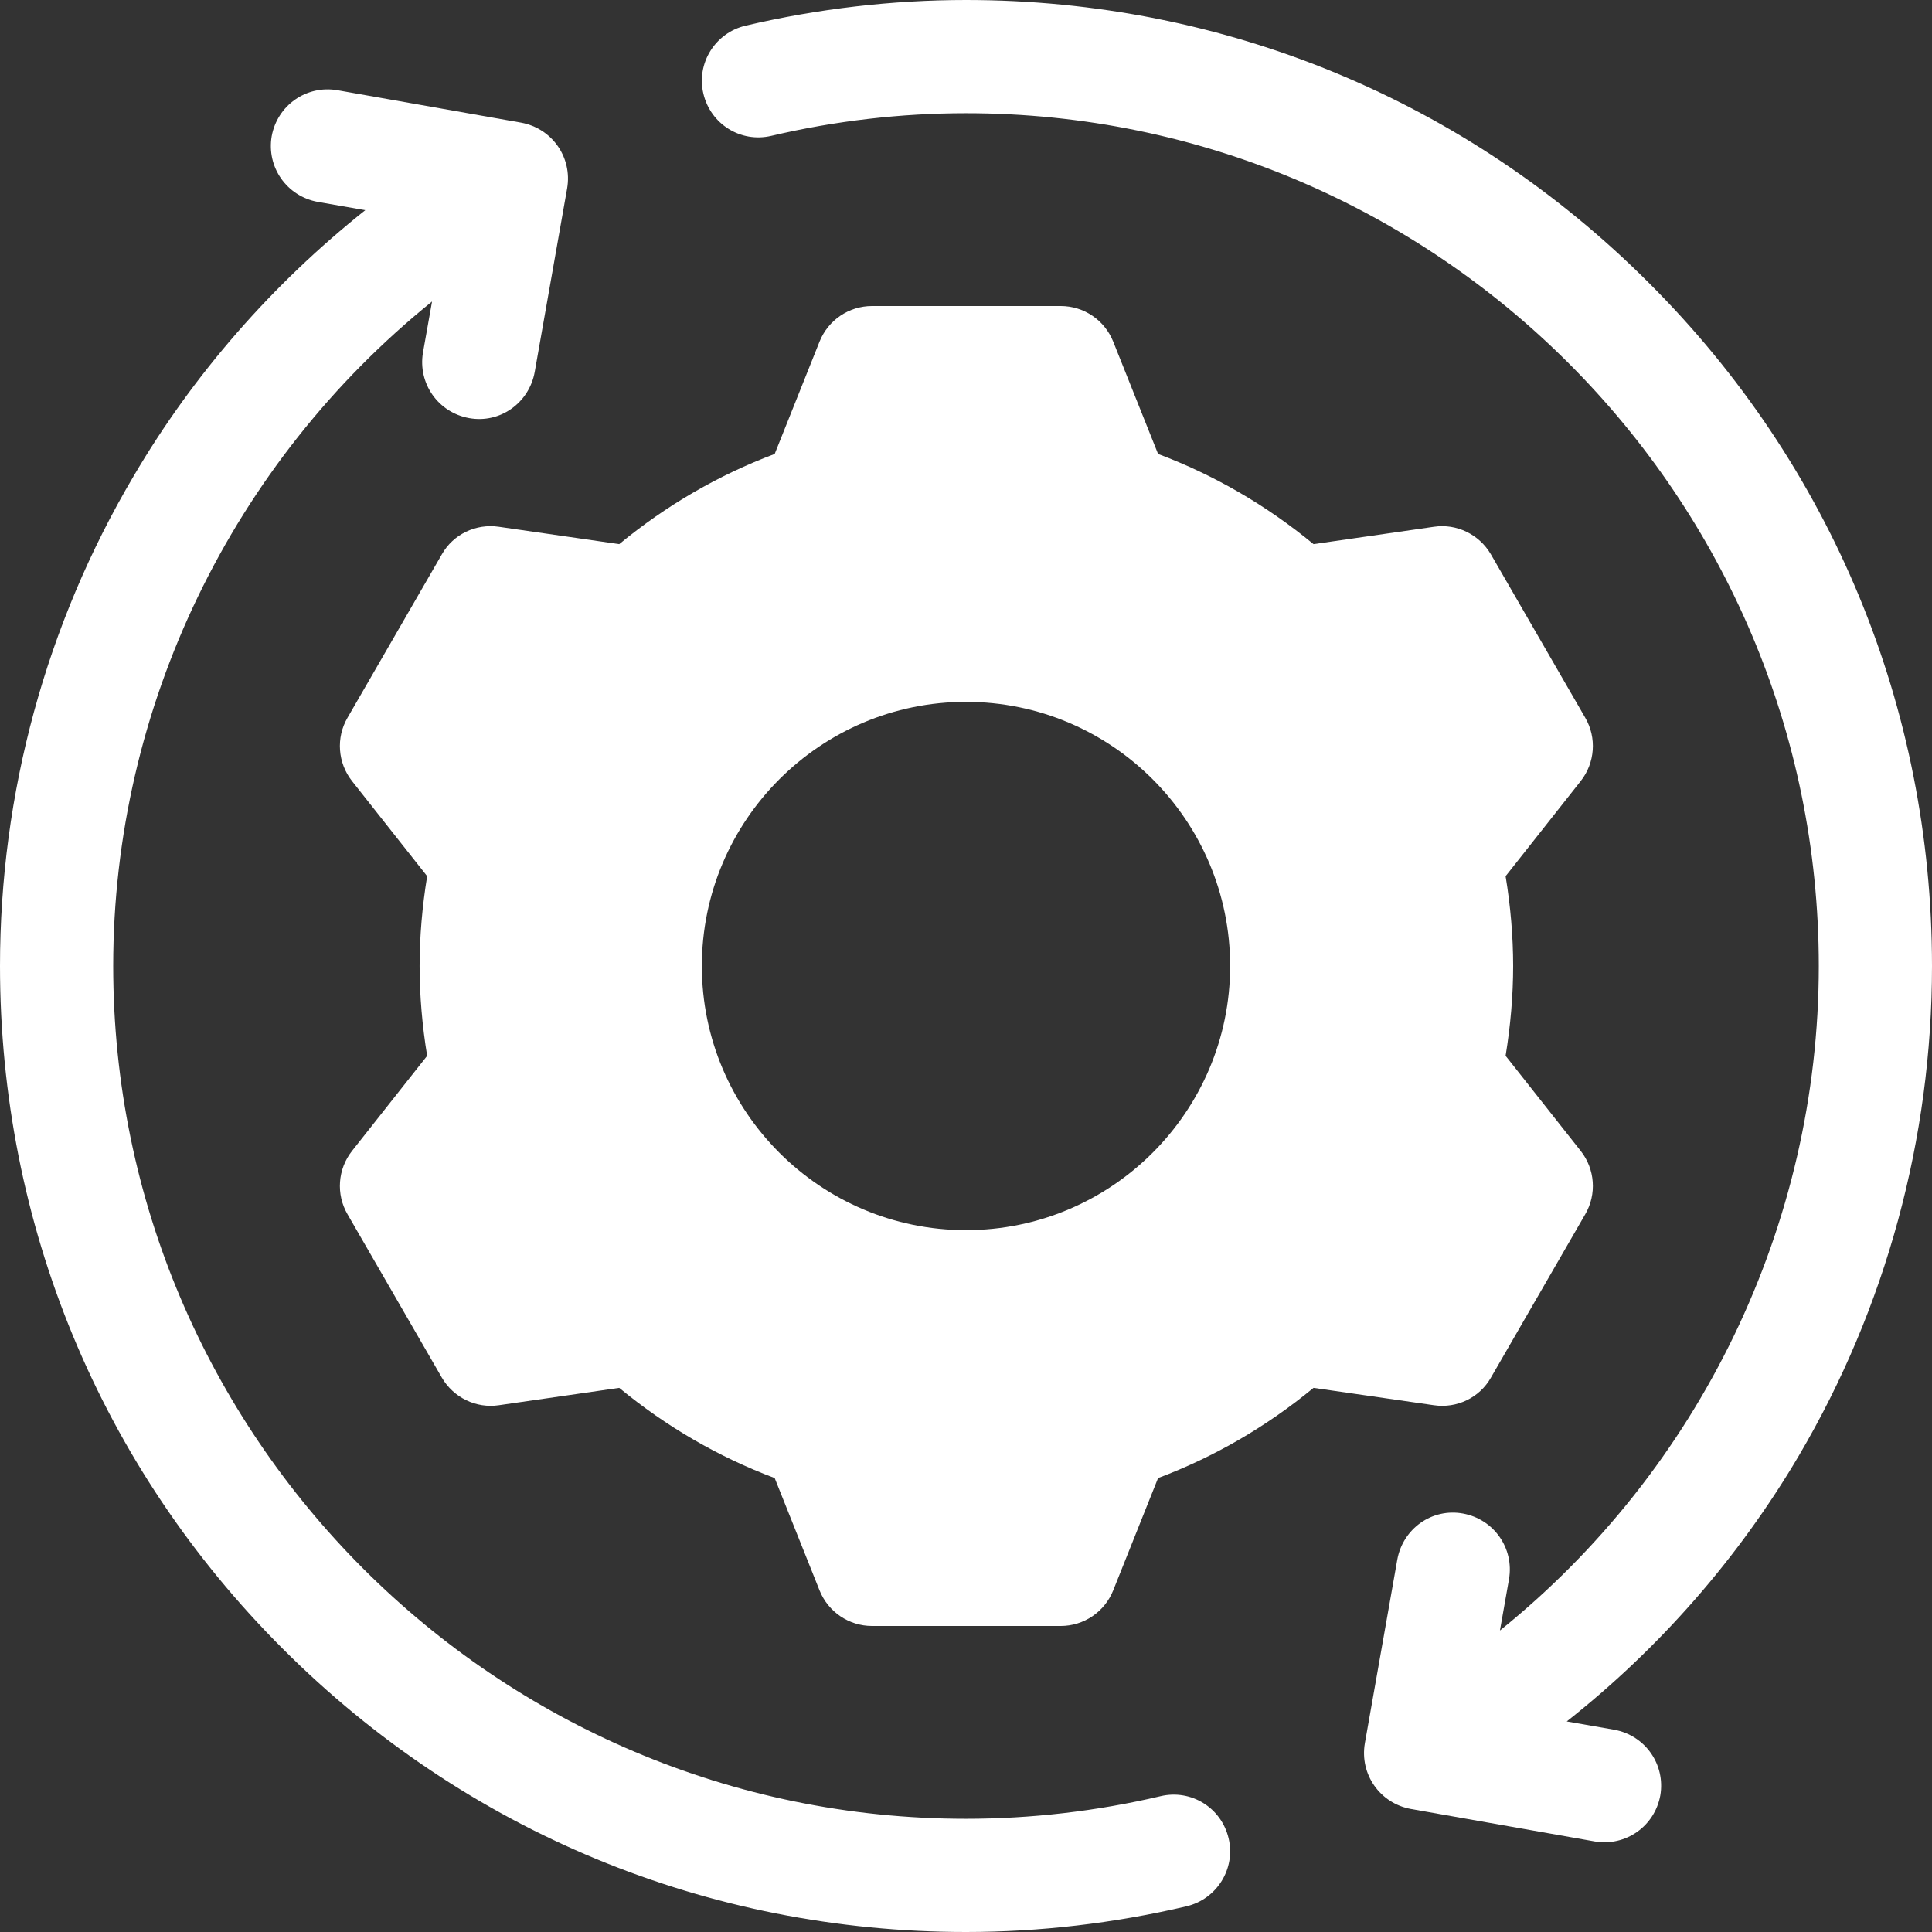 <?xml version="1.0" encoding="UTF-8"?>
<!-- Generator: Adobe Illustrator 28.2.0, SVG Export Plug-In . SVG Version: 6.00 Build 0)  -->
<svg xmlns="http://www.w3.org/2000/svg" xmlns:xlink="http://www.w3.org/1999/xlink" version="1.1" id="Capa_1" x="0px" y="0px" viewBox="0 0 512 512" style="enable-background:new 0 0 512 512;" xml:space="preserve">
<rect x="0" y="0" width="512" height="512" fill="#333333" stroke="none"/>
<style type="text/css">
	.st0{fill:#FFFFFF;}
</style>
<g>
	<g>
		<path class="st0" d="M399,279.8c1.3-8,2-16,2-23.8s-0.7-15.9-2-23.8l19.9-25.2c3.8-4.8,4.3-11.5,1.2-16.8l-25-43.3    c-3.1-5.3-9.1-8.2-15.1-7.3l-31.9,4.6c-12.5-10.3-26.3-18.3-41.2-23.9l-11.9-29.8c-2.3-5.7-7.8-9.4-13.9-9.4h-50    c-6.1,0-11.6,3.7-13.9,9.4l-11.9,29.8c-14.9,5.6-28.7,13.6-41.2,23.9l-31.9-4.6c-6.1-0.9-12.1,2-15.1,7.3l-25,43.3    c-3.1,5.3-2.6,12,1.2,16.8l19.9,25.2c-1.3,8-2,16-2,23.8s0.7,15.9,2,23.8l-19.9,25.2c-3.8,4.8-4.3,11.5-1.2,16.8l25,43.3    c3.1,5.3,9.1,8.2,15.1,7.3l31.9-4.6c12.5,10.3,26.3,18.3,41.2,23.9l11.9,29.8c2.3,5.7,7.8,9.4,13.9,9.4h50    c6.1,0,11.6-3.7,13.9-9.4l11.9-29.8c14.9-5.6,28.7-13.6,41.2-23.9l31.9,4.6c6.1,0.9,12.1-2,15.1-7.3l25-43.3    c3.1-5.3,2.6-12-1.2-16.8L399,279.8z M256,326c-38.6,0-70-31.4-70-70c0-38.6,31.4-70,70-70s70,31.4,70,70    C326,294.6,294.6,326,256,326z"></path>
	</g>
	<path class="st0" d="M476.7,385.8C499.8,346.6,512,301.7,512,256c0-68.4-26.6-132.7-75-181C388.7,26.6,324.4,0,256,0   c-19.5,0-39.2,2.3-58.4,6.8c-8.1,1.9-13.1,10-11.2,18c1.9,8.1,9.9,13.1,18,11.2c17-4,34.4-6,51.6-6c124.6,0,226,101.4,226,226   c0,68.8-31.7,133.6-84.5,176.1l2.4-13.6c1.4-8.2-4-15.9-12.2-17.4s-15.9,4-17.4,12.2l-8.6,48.7c-1.4,8.2,4,15.9,12.2,17.4l48.7,8.6   c8.2,1.4,15.9-4,17.4-12.2c1.4-8.2-4-15.9-12.2-17.4l-12.6-2.2C439.8,436.8,460.7,412.9,476.7,385.8L476.7,385.8z"></path>
	<path class="st0" d="M307.6,476c-17,4-34.4,6-51.6,6C131.4,482,30,380.6,30,256c0-68.8,31.7-133.5,84.5-176.1l-2.4,13.5   c-1.4,8.2,4,15.9,12.2,17.4s15.9-4,17.4-12.2l8.6-48.7c1.4-8.2-4-15.9-12.2-17.4l-48.7-8.6c-8.2-1.4-15.9,4-17.4,12.2   c-1.4,8.2,4,15.9,12.2,17.4l12.6,2.2c-24.5,19.5-45.5,43.4-61.4,70.5C12.2,165.4,0,210.3,0,256c0,68.4,26.6,132.7,75,181   c48.4,48.4,112.6,75,181,75c19.5,0,39.2-2.3,58.4-6.8c8.1-1.9,13.1-10,11.2-18C323.7,479.1,315.7,474.1,307.6,476z"></path>
</g>
</svg>
